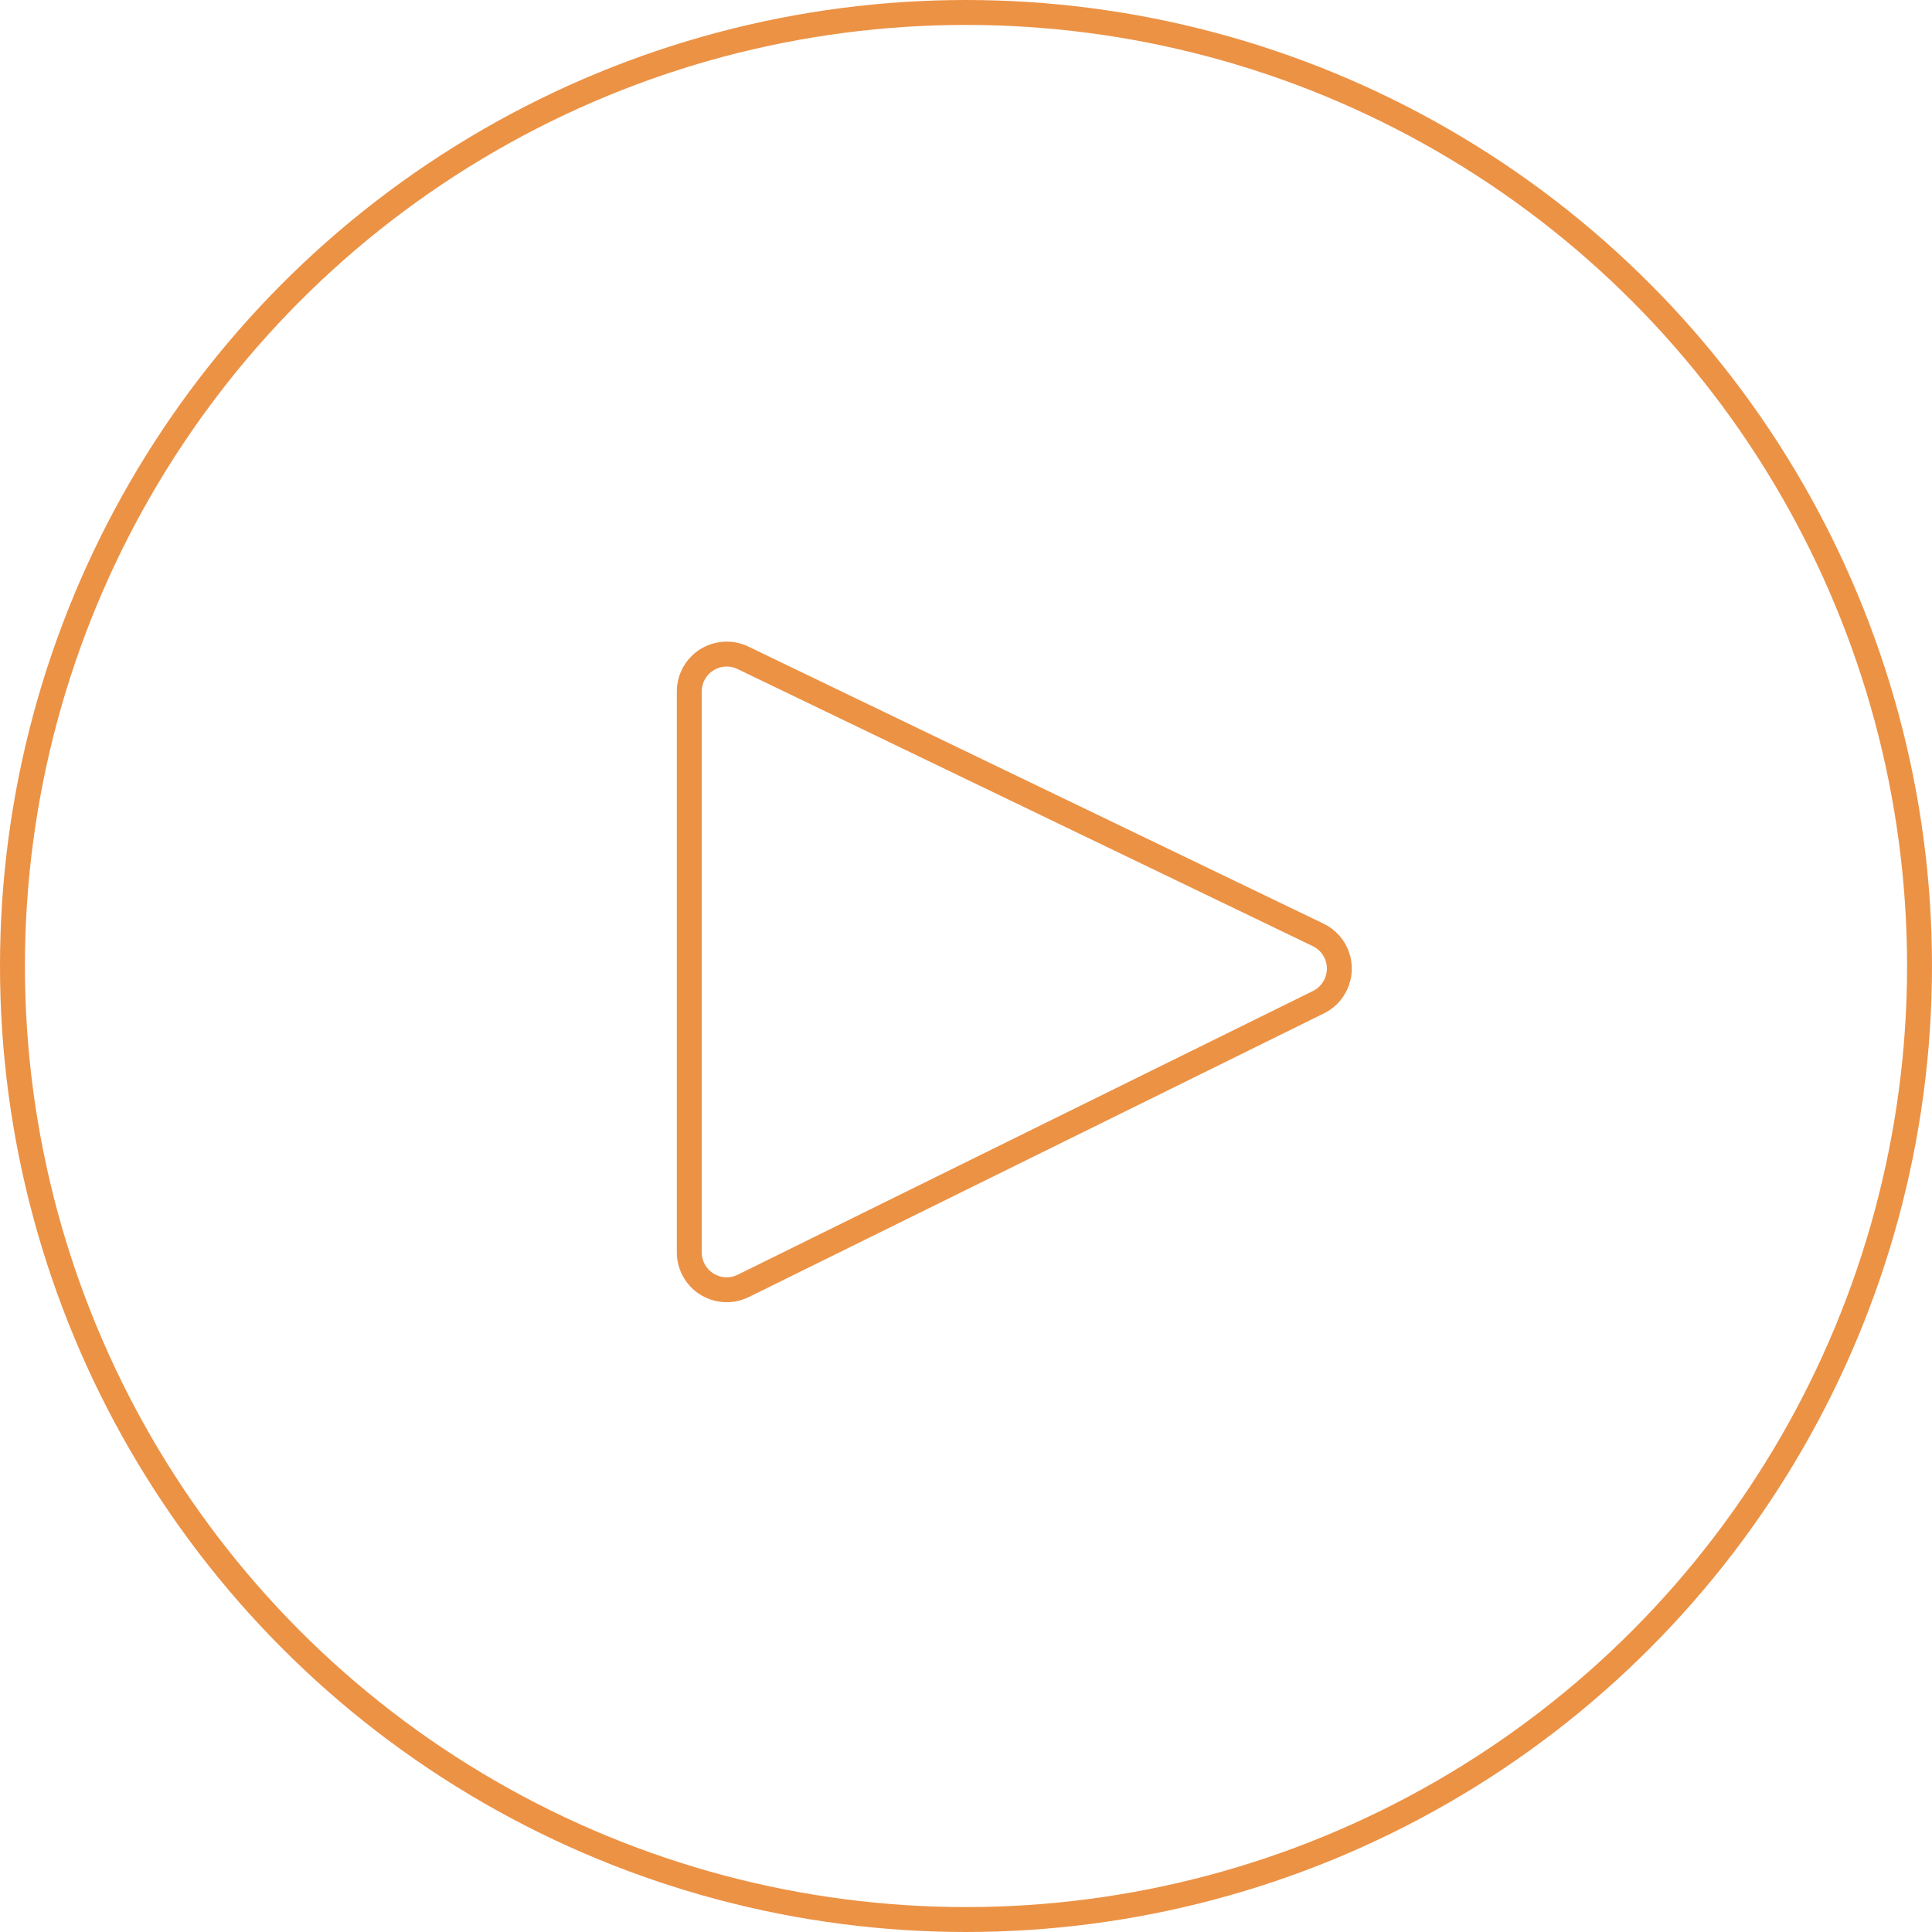 <svg xmlns="http://www.w3.org/2000/svg" xmlns:xlink="http://www.w3.org/1999/xlink" width="155px" height="155px" viewBox="0 0 155 155"><title>play_btn</title><g id="Gl&#x142;owne-podstrony" stroke="none" stroke-width="1" fill="none" fill-rule="evenodd"><g id="INW_Main_desktop" transform="translate(-643, -5440)" stroke="#EC9245" stroke-width="2"><g id="o-nas" transform="translate(0, 5127)"><g id="Group-6"><g id="Group-2" transform="translate(135, 314)"><g id="play_btn" transform="translate(509, 0)"><circle id="Oval" cx="76.5" cy="76.5" r="76.5"></circle><path d="M84.7,54.519 L107.466,100.673 C108.199,102.159 107.588,103.958 106.102,104.691 C105.689,104.894 105.235,105 104.775,105 L59.775,105 C58.118,105 56.775,103.657 56.775,102 C56.775,101.549 56.877,101.104 57.073,100.698 L79.307,54.544 C80.026,53.052 81.819,52.424 83.312,53.144 C83.915,53.434 84.404,53.918 84.7,54.519 Z" id="Triangle" transform="translate(82.3, 77) rotate(90) translate(-82.3, -77) "></path></g></g></g></g></g></g></svg>